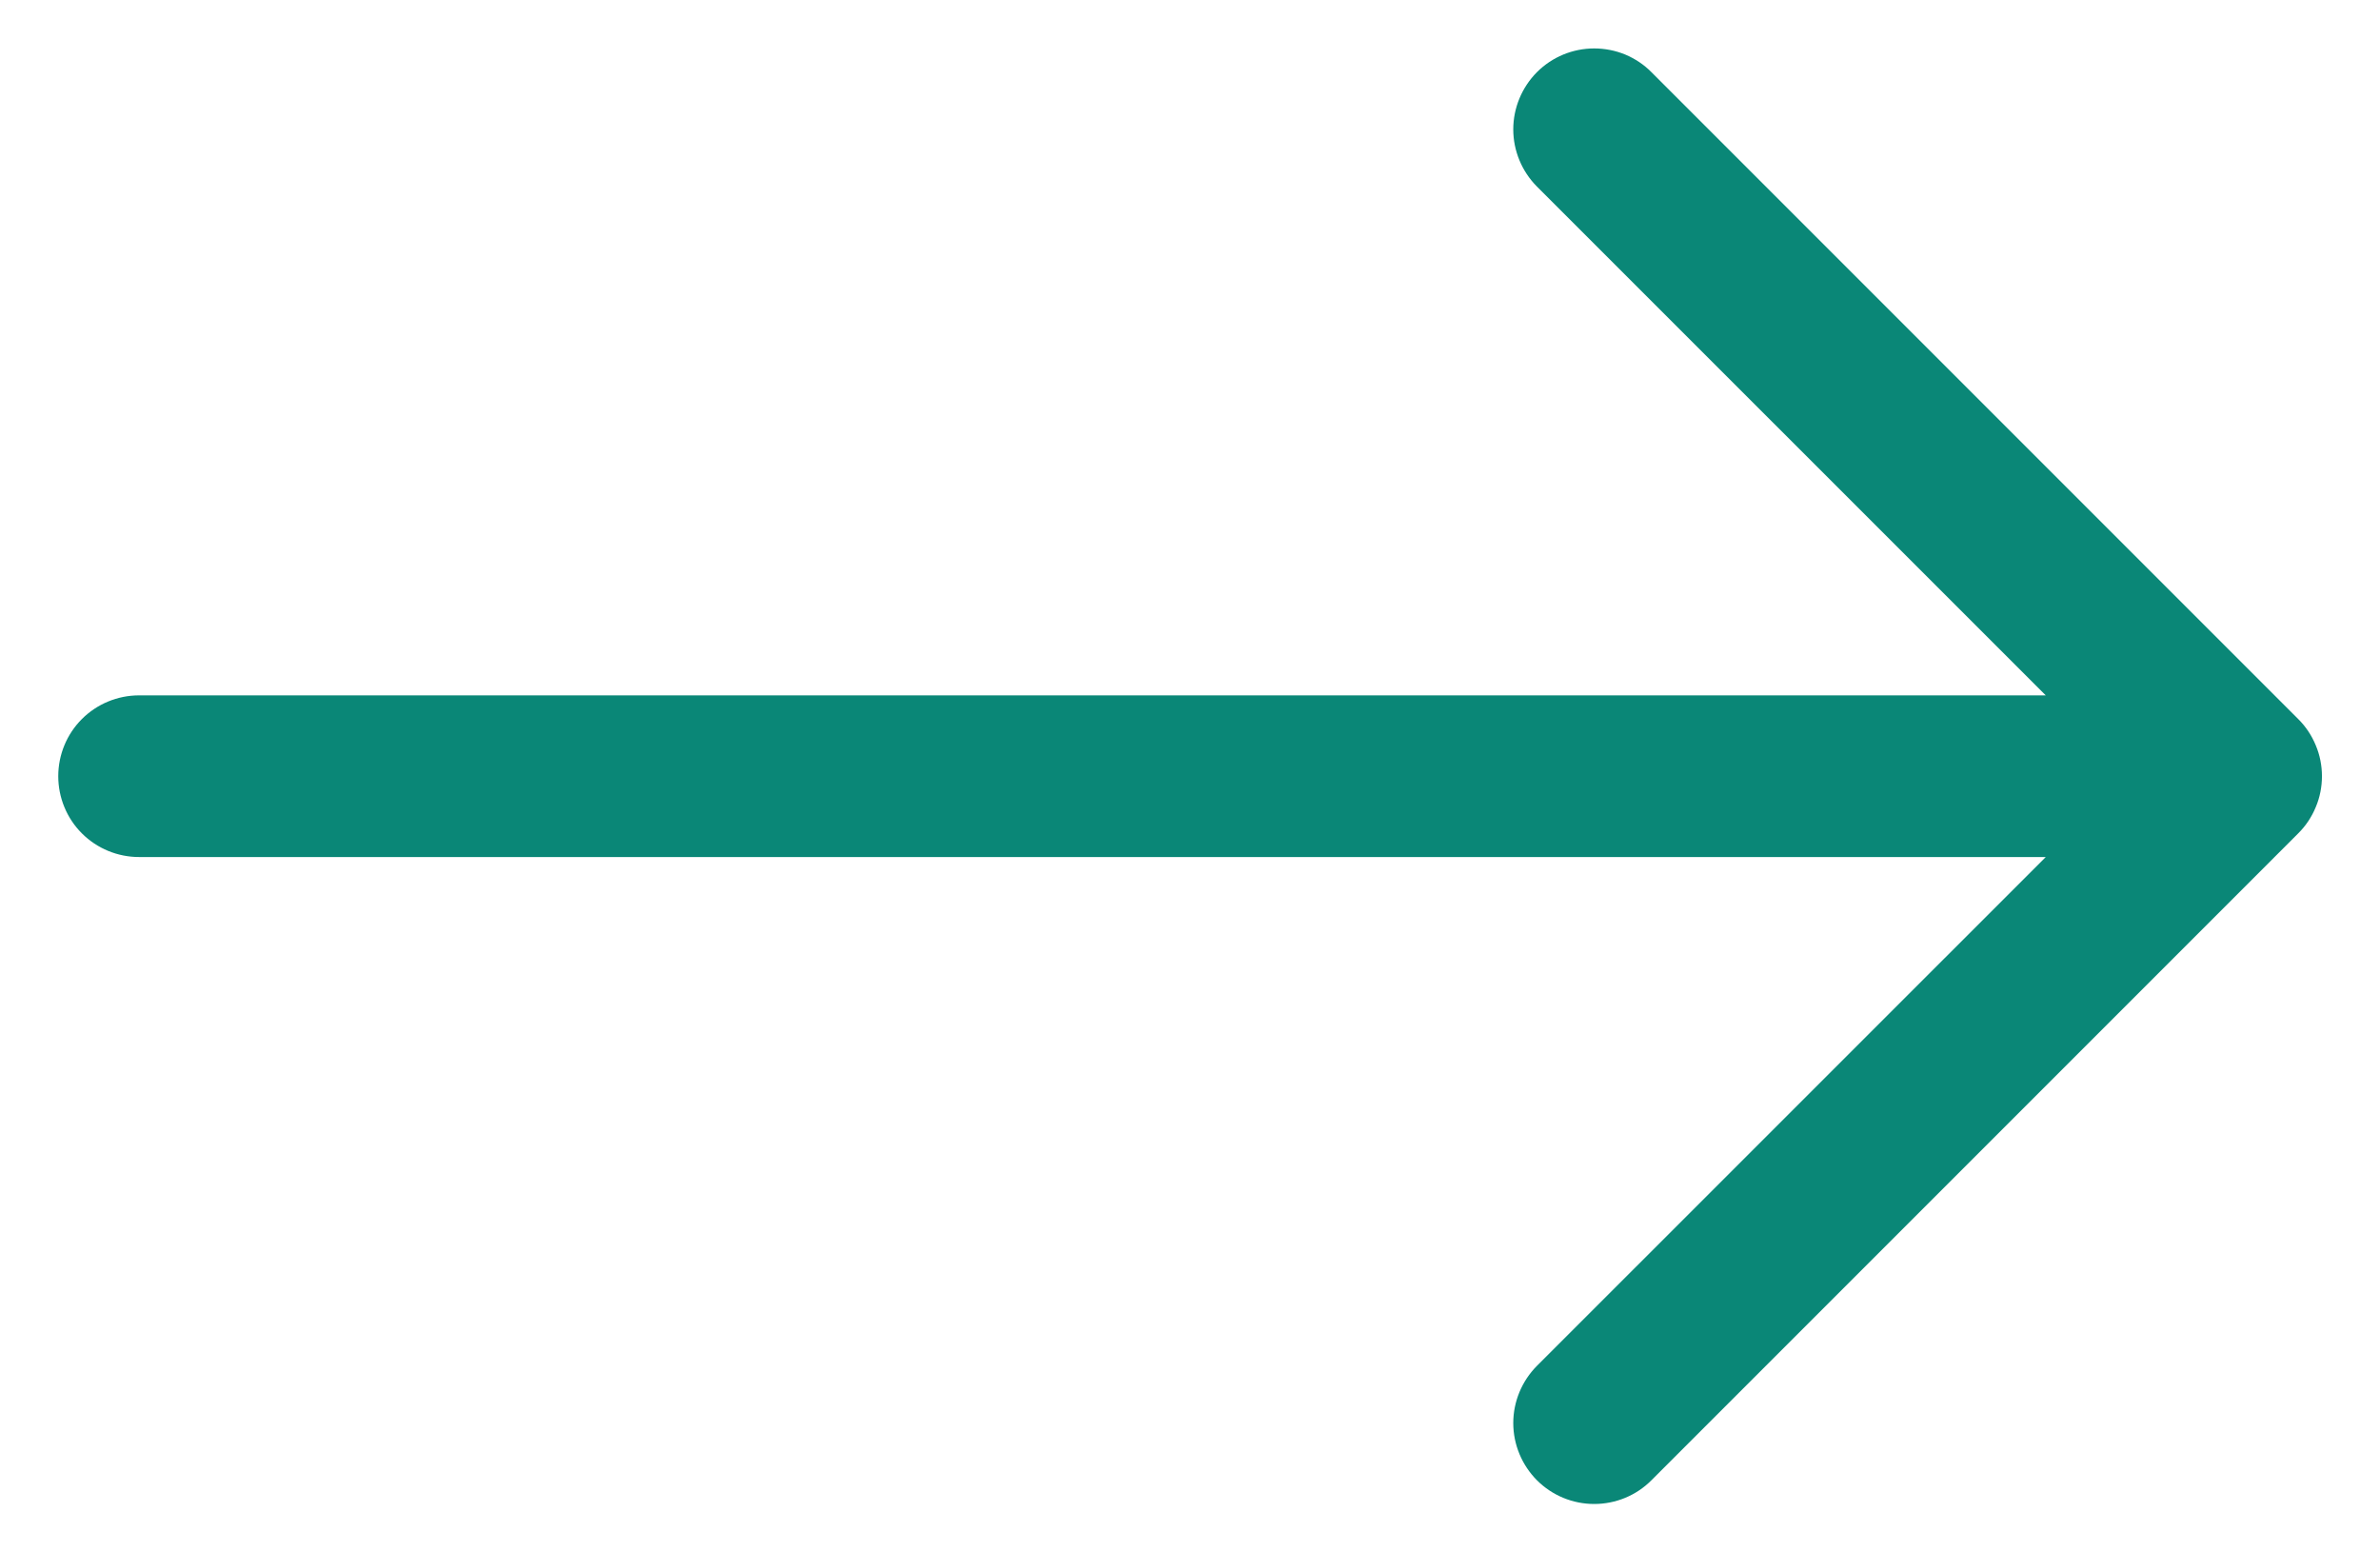 <?xml version="1.0" encoding="UTF-8"?> <svg xmlns="http://www.w3.org/2000/svg" width="23" height="15" viewBox="0 0 23 15" fill="none"> <path fill-rule="evenodd" clip-rule="evenodd" d="M0.563 7.5C0.563 7.707 0.645 7.906 0.791 8.052C0.938 8.199 1.137 8.281 1.344 8.281L19.77 8.281L14.853 13.197C14.707 13.344 14.624 13.543 14.624 13.75C14.624 13.957 14.707 14.156 14.853 14.303C15 14.45 15.199 14.532 15.406 14.532C15.614 14.532 15.813 14.45 15.959 14.303L22.209 8.053C22.282 7.981 22.34 7.894 22.379 7.799C22.419 7.705 22.439 7.603 22.439 7.5C22.439 7.397 22.419 7.295 22.379 7.201C22.34 7.106 22.282 7.019 22.209 6.947L15.959 0.697C15.887 0.624 15.801 0.567 15.706 0.527C15.611 0.488 15.509 0.468 15.406 0.468C15.199 0.468 15 0.55 14.853 0.697C14.707 0.844 14.624 1.043 14.624 1.25C14.624 1.457 14.707 1.656 14.853 1.803L19.77 6.719L1.344 6.719C1.137 6.719 0.938 6.801 0.791 6.948C0.645 7.094 0.563 7.293 0.563 7.5Z" fill="#0A8777"></path> </svg> 